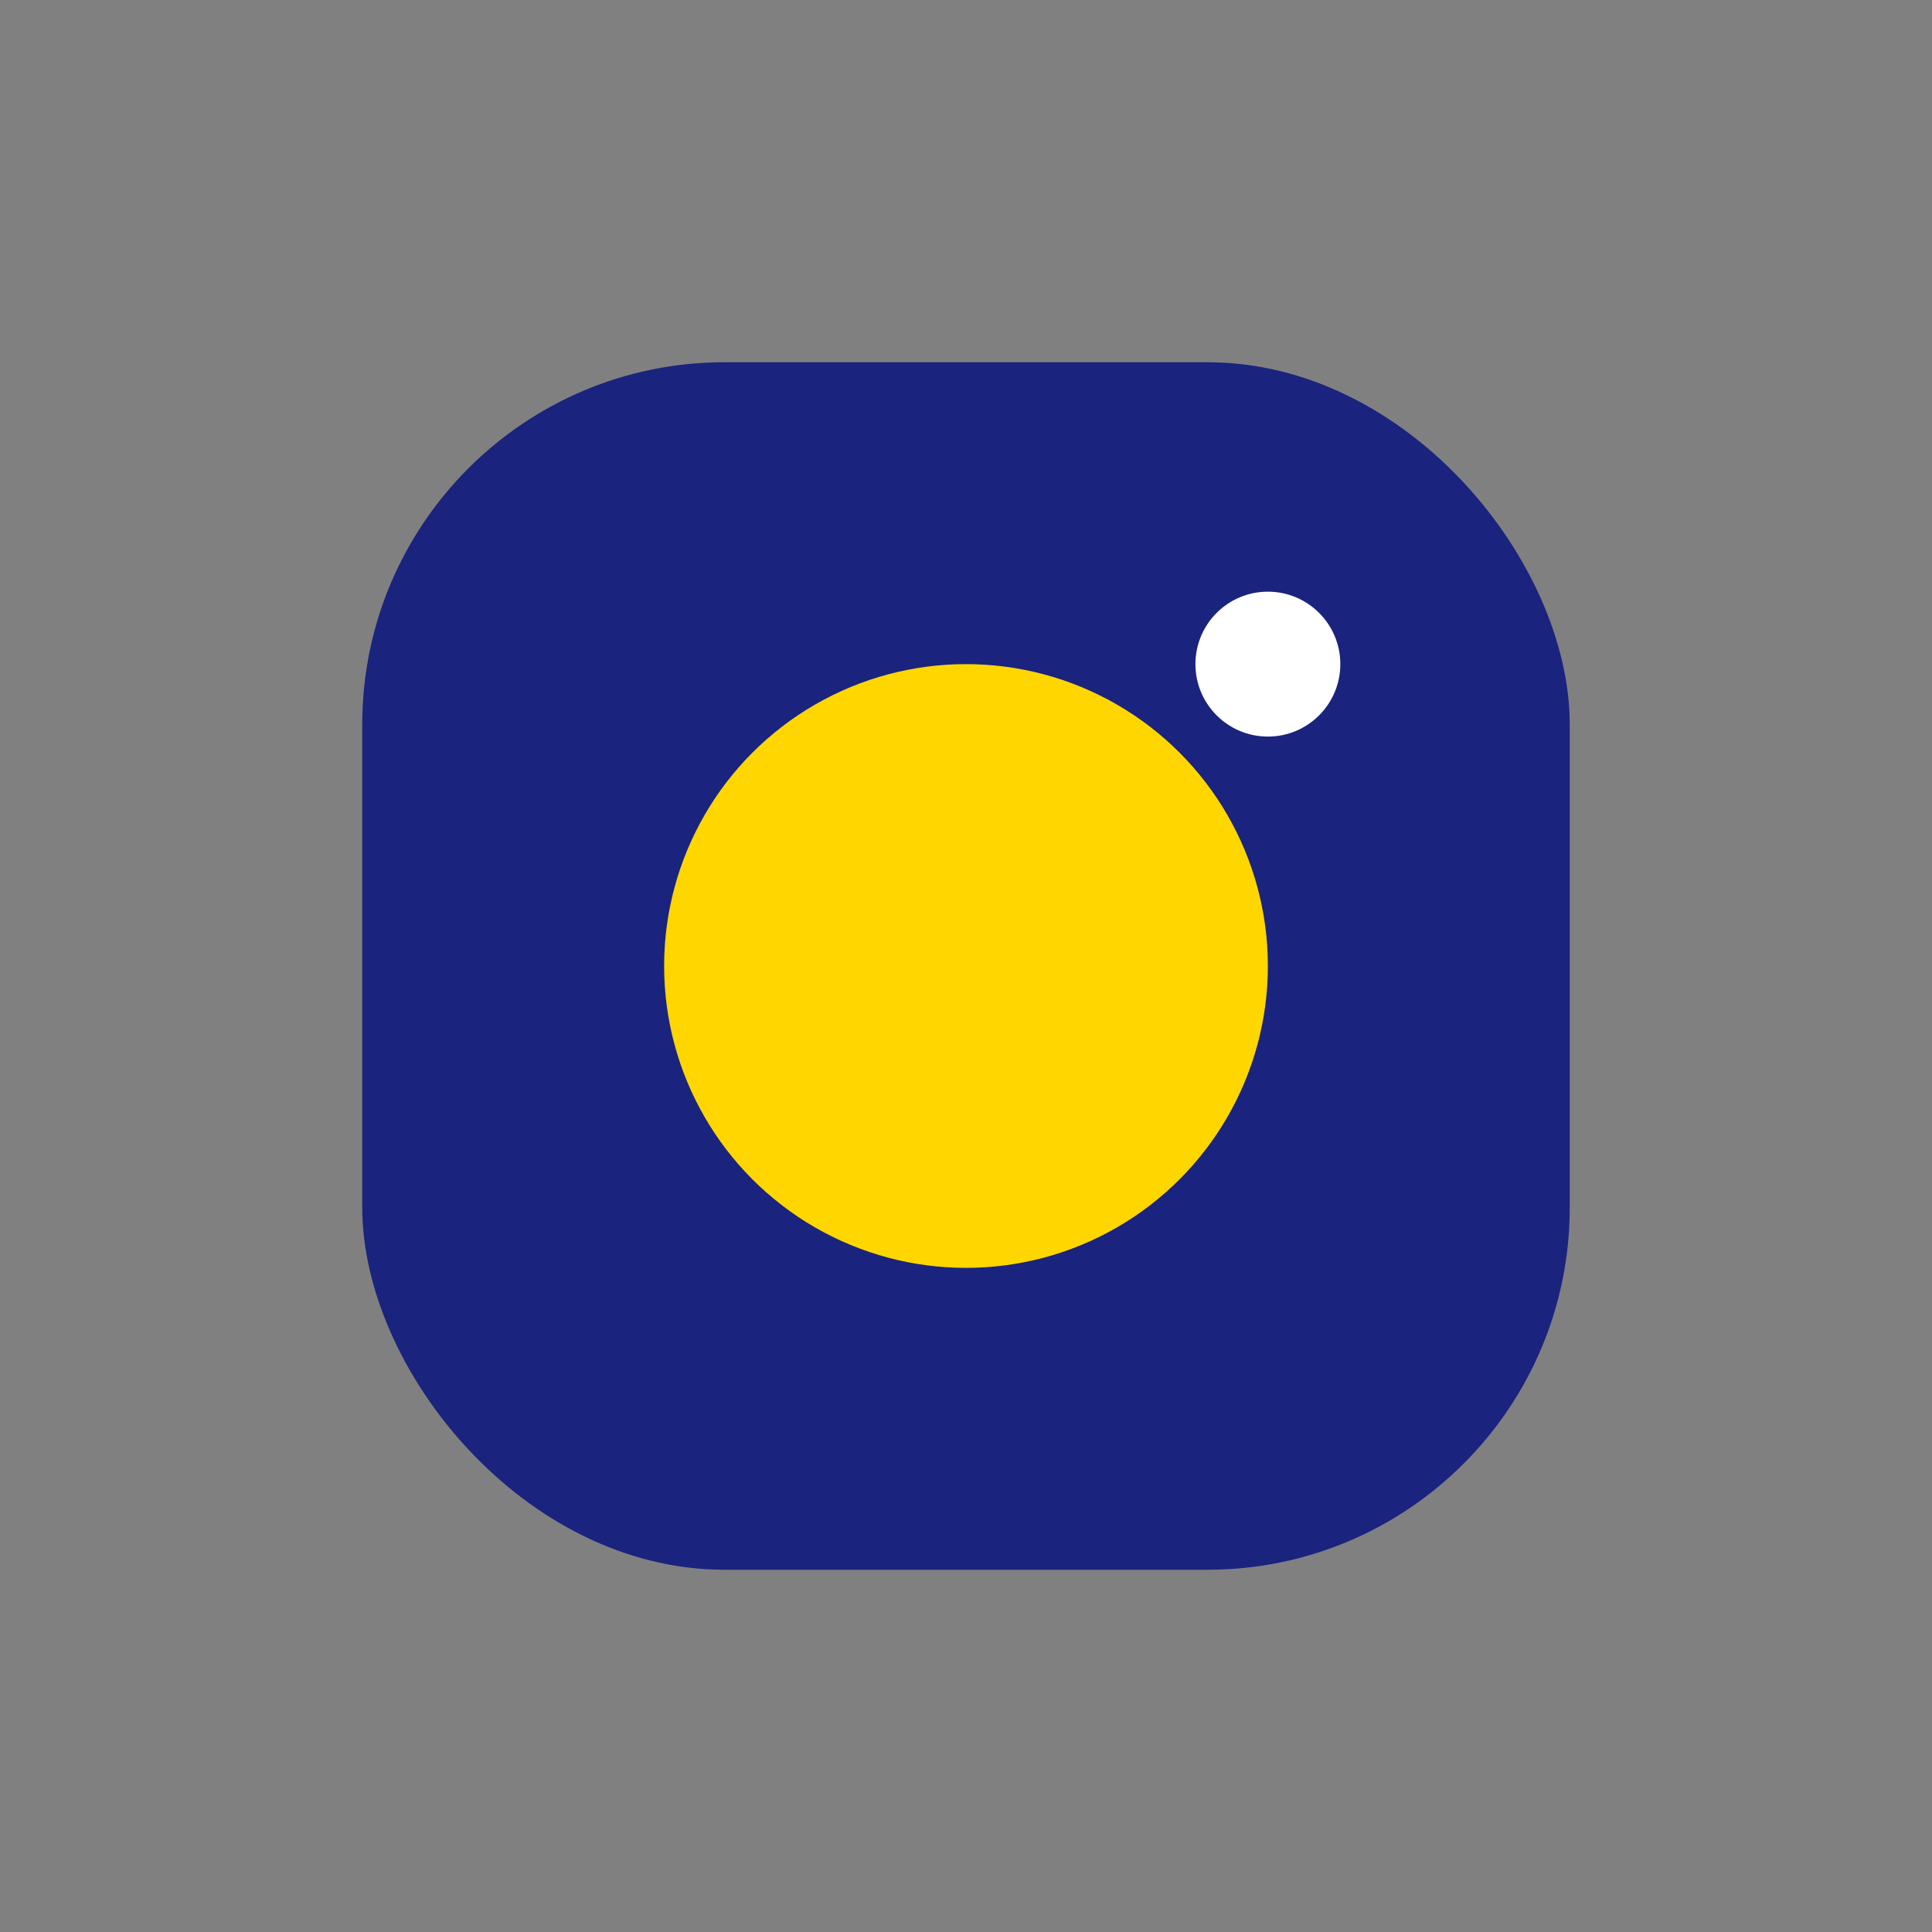 <?xml version="1.0" encoding="UTF-8"?>
<svg xmlns="http://www.w3.org/2000/svg" width="32" height="32" viewBox="0 0 32 32"><rect x="0" y="0" width="32" height="32" fill="#808080" stroke="none"/><rect x="6" y="6" width="20" height="20" rx="6" fill="#1A237E"/><circle cx="16" cy="16" r="5" fill="#FFD600"/><circle cx="21" cy="11" r="1.2" fill="#FFF"/></svg>